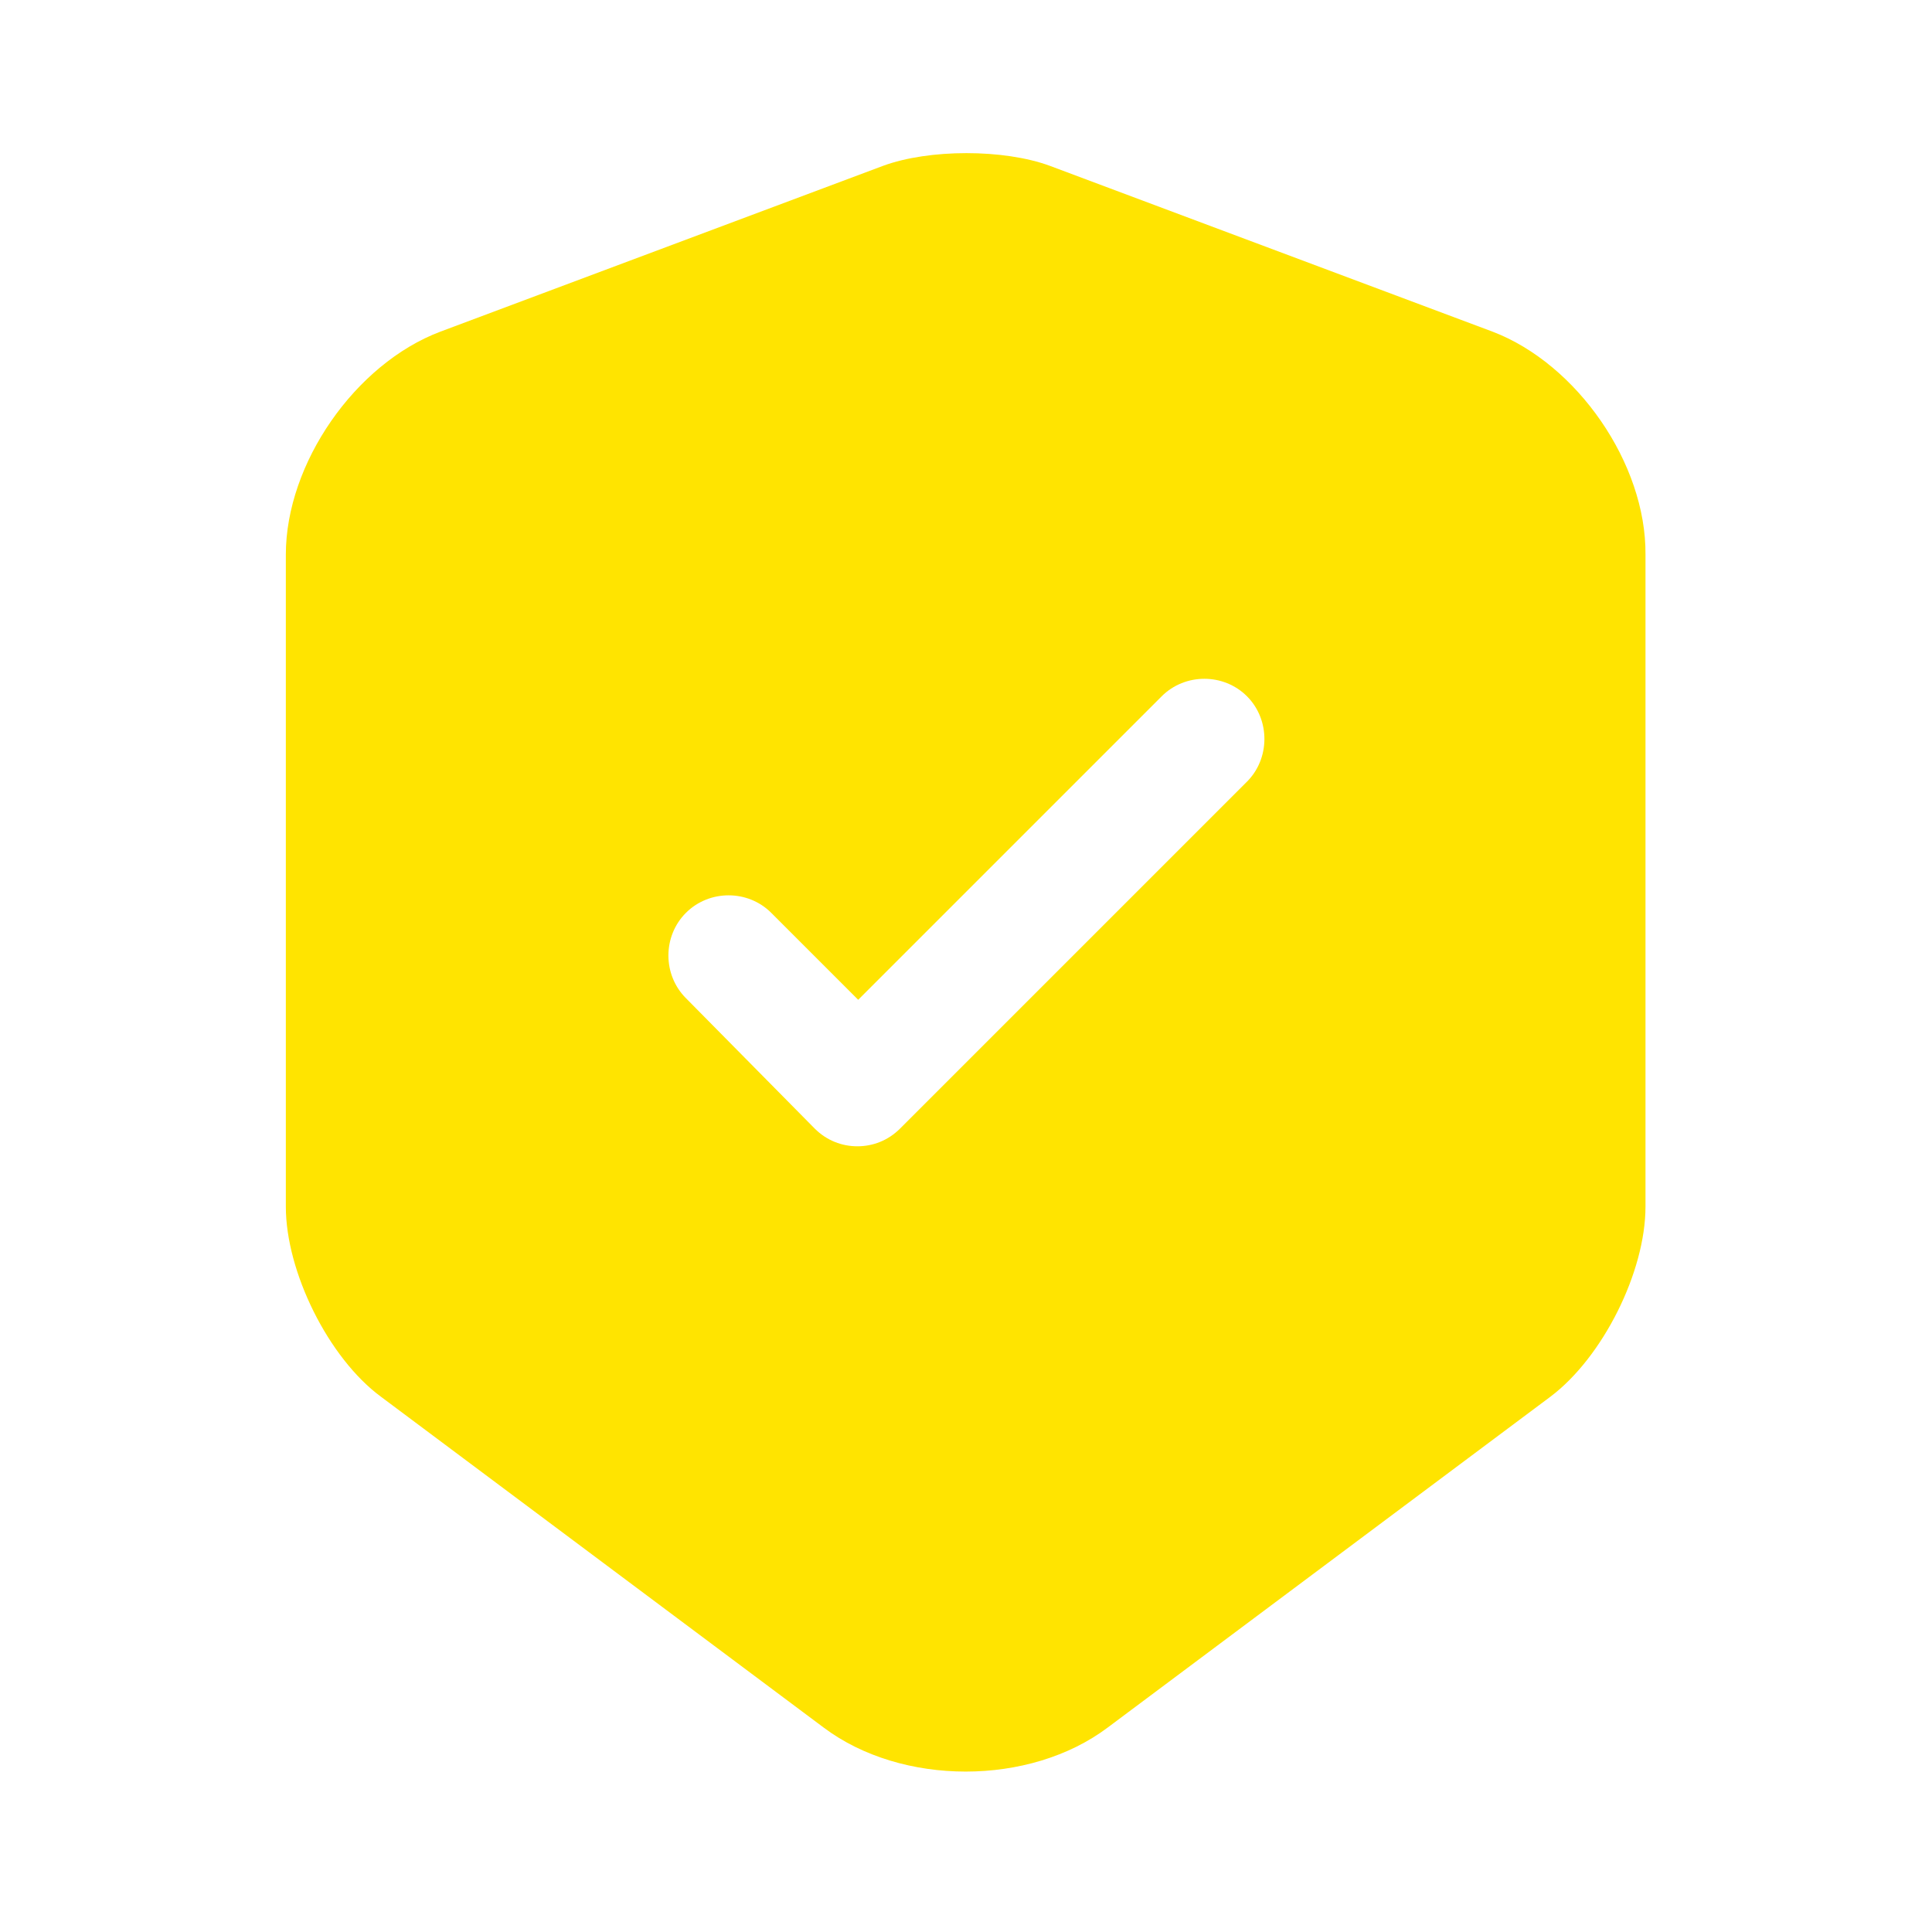 <svg width="100" height="100" viewBox="0 0 100 100" fill="none" xmlns="http://www.w3.org/2000/svg">
<path d="M77.253 17.166L54.337 8.582C51.962 7.707 48.087 7.707 45.712 8.582L22.795 17.166C18.378 18.832 14.795 23.999 14.795 28.707V62.457C14.795 65.832 17.003 70.29 19.712 72.29L42.628 89.415C46.67 92.457 53.295 92.457 57.337 89.415L80.253 72.29C82.962 70.249 85.17 65.832 85.17 62.457V28.707C85.212 23.999 81.628 18.832 77.253 17.166ZM64.503 40.499L46.587 58.415C45.962 59.04 45.17 59.332 44.378 59.332C43.587 59.332 42.795 59.04 42.17 58.415L35.503 51.665C34.295 50.457 34.295 48.457 35.503 47.249C36.712 46.04 38.712 46.04 39.92 47.249L44.42 51.749L60.128 36.041C61.337 34.832 63.337 34.832 64.545 36.041C65.753 37.249 65.753 39.291 64.503 40.499Z" fill="#FFE400"/>
</svg>
